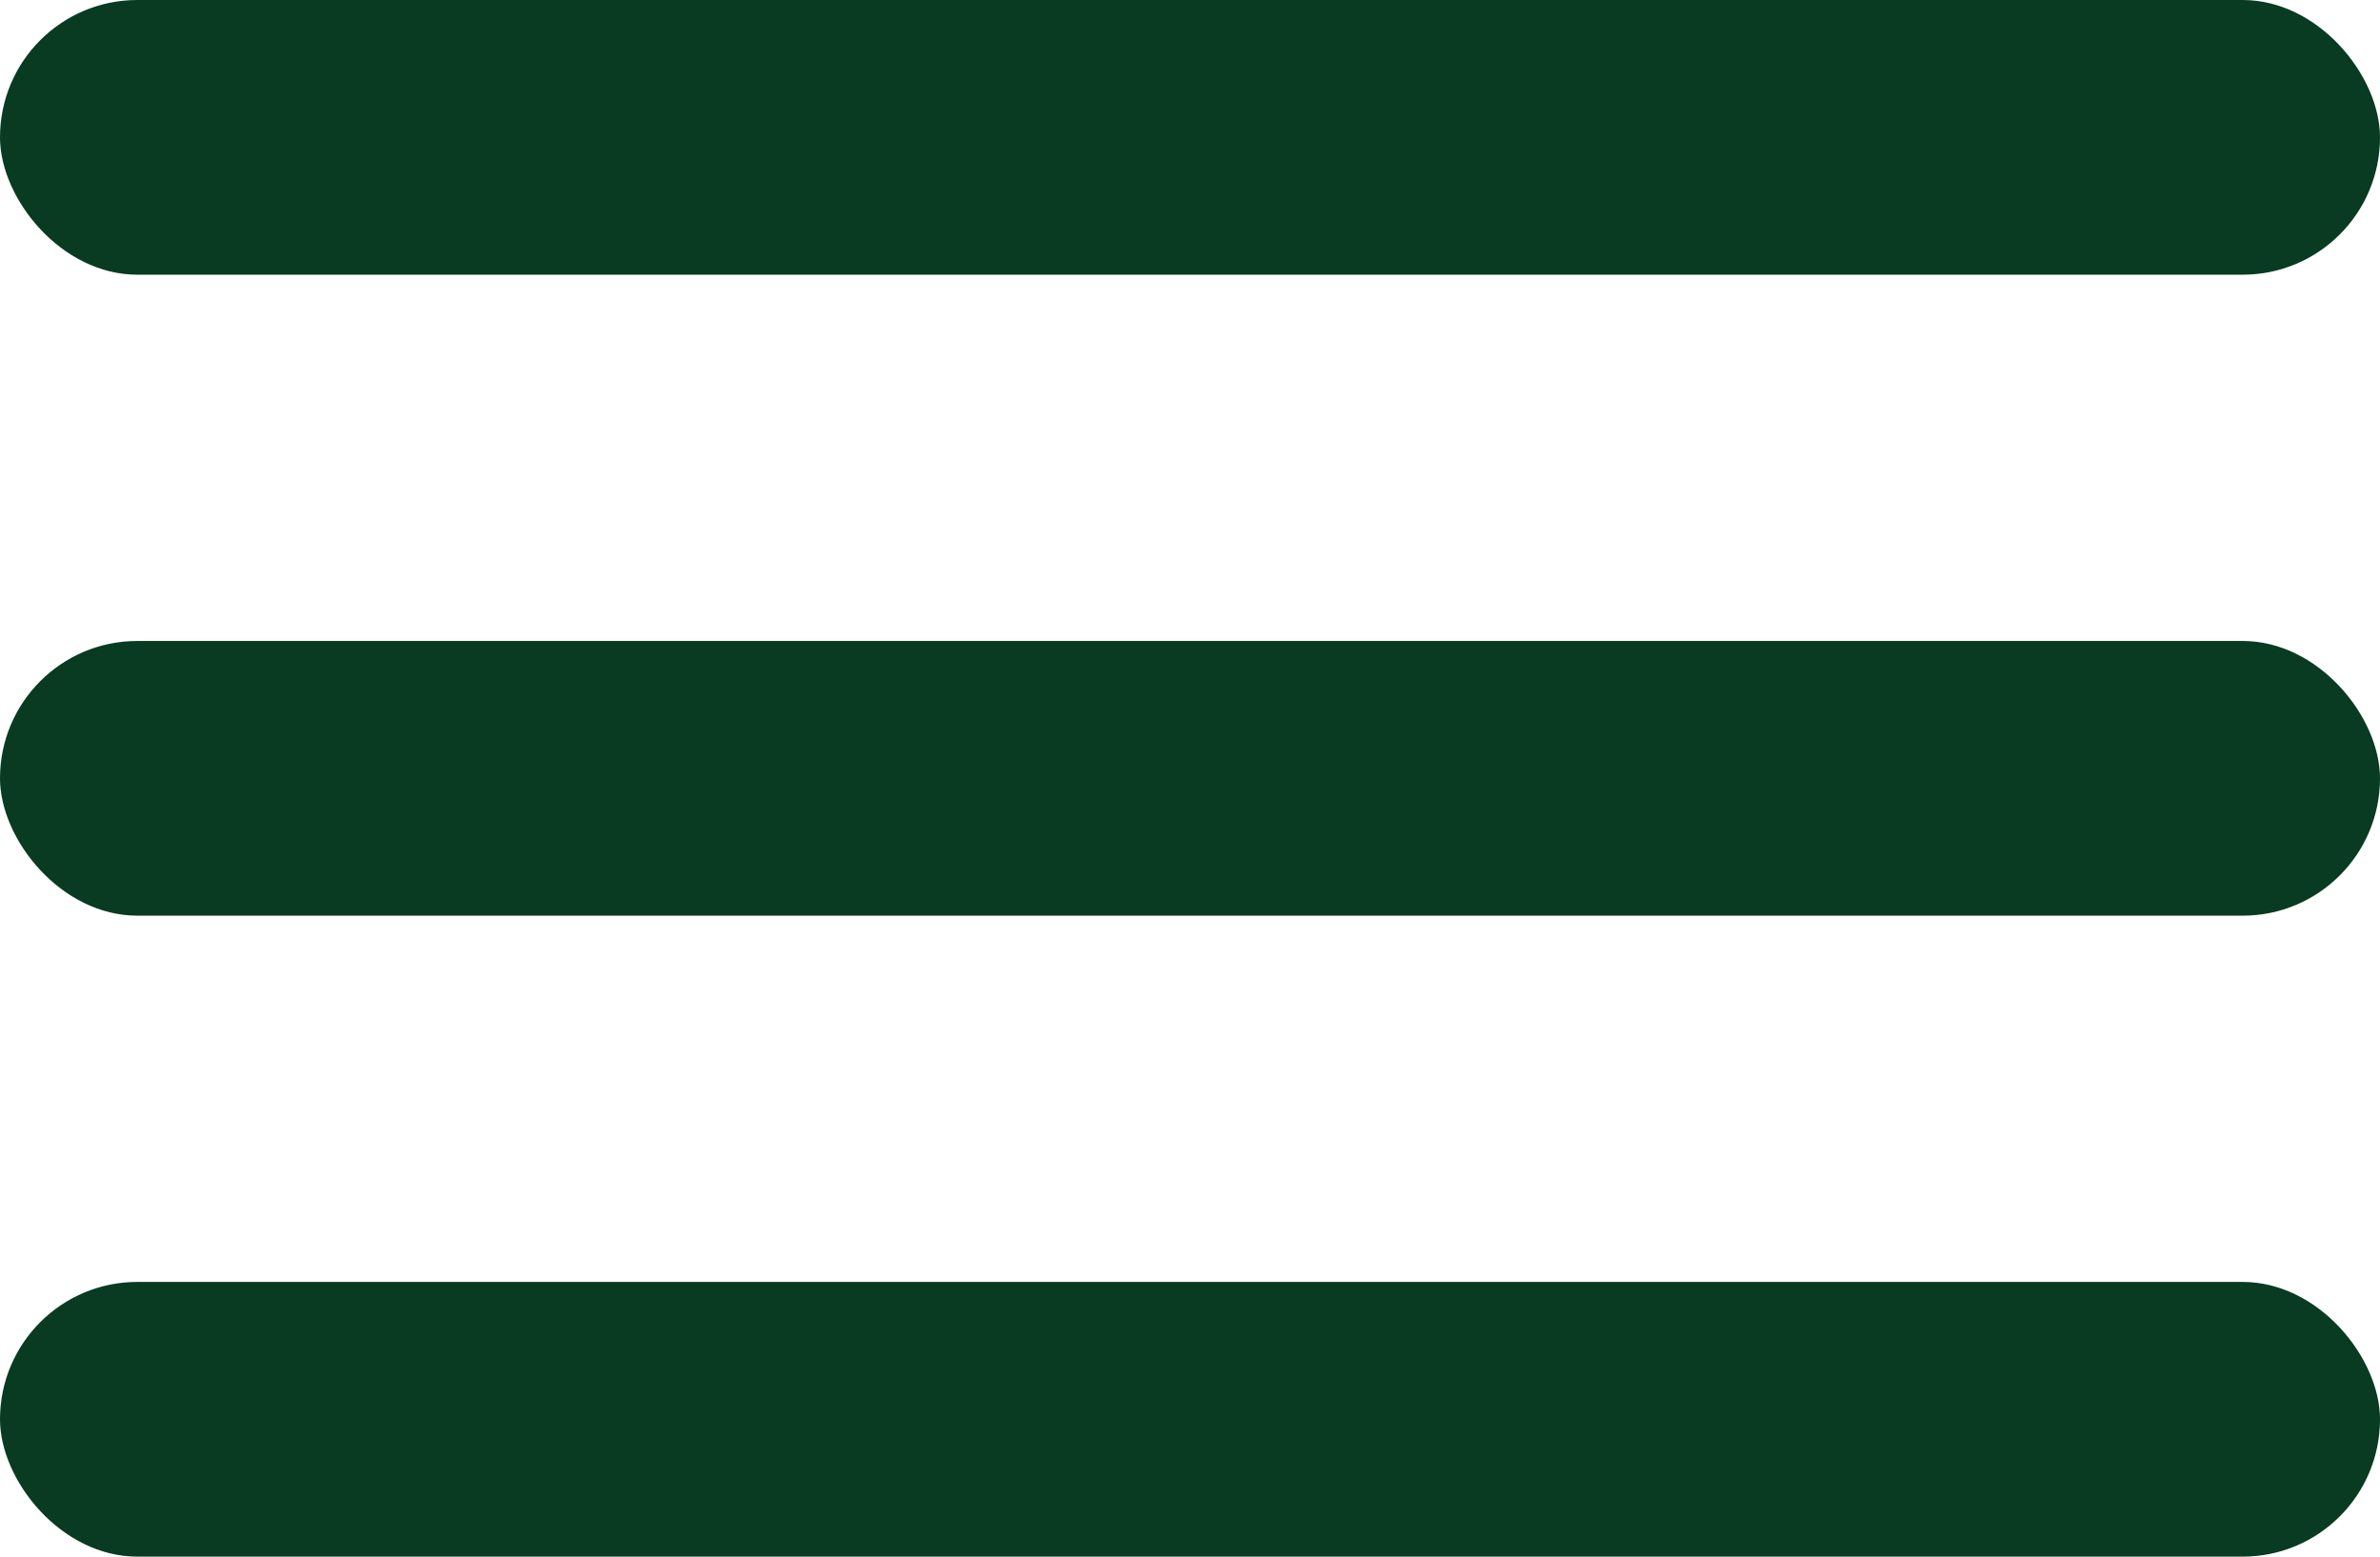 <?xml version="1.0" encoding="UTF-8"?> <svg xmlns="http://www.w3.org/2000/svg" width="26" height="17" viewBox="0 0 26 17" fill="none"><rect width="26" height="3" rx="1.5" fill="#083B21"></rect><rect y="7" width="26" height="3" rx="1.5" fill="#083B21"></rect><rect y="14" width="26" height="3" rx="1.5" fill="#083B21"></rect></svg> 